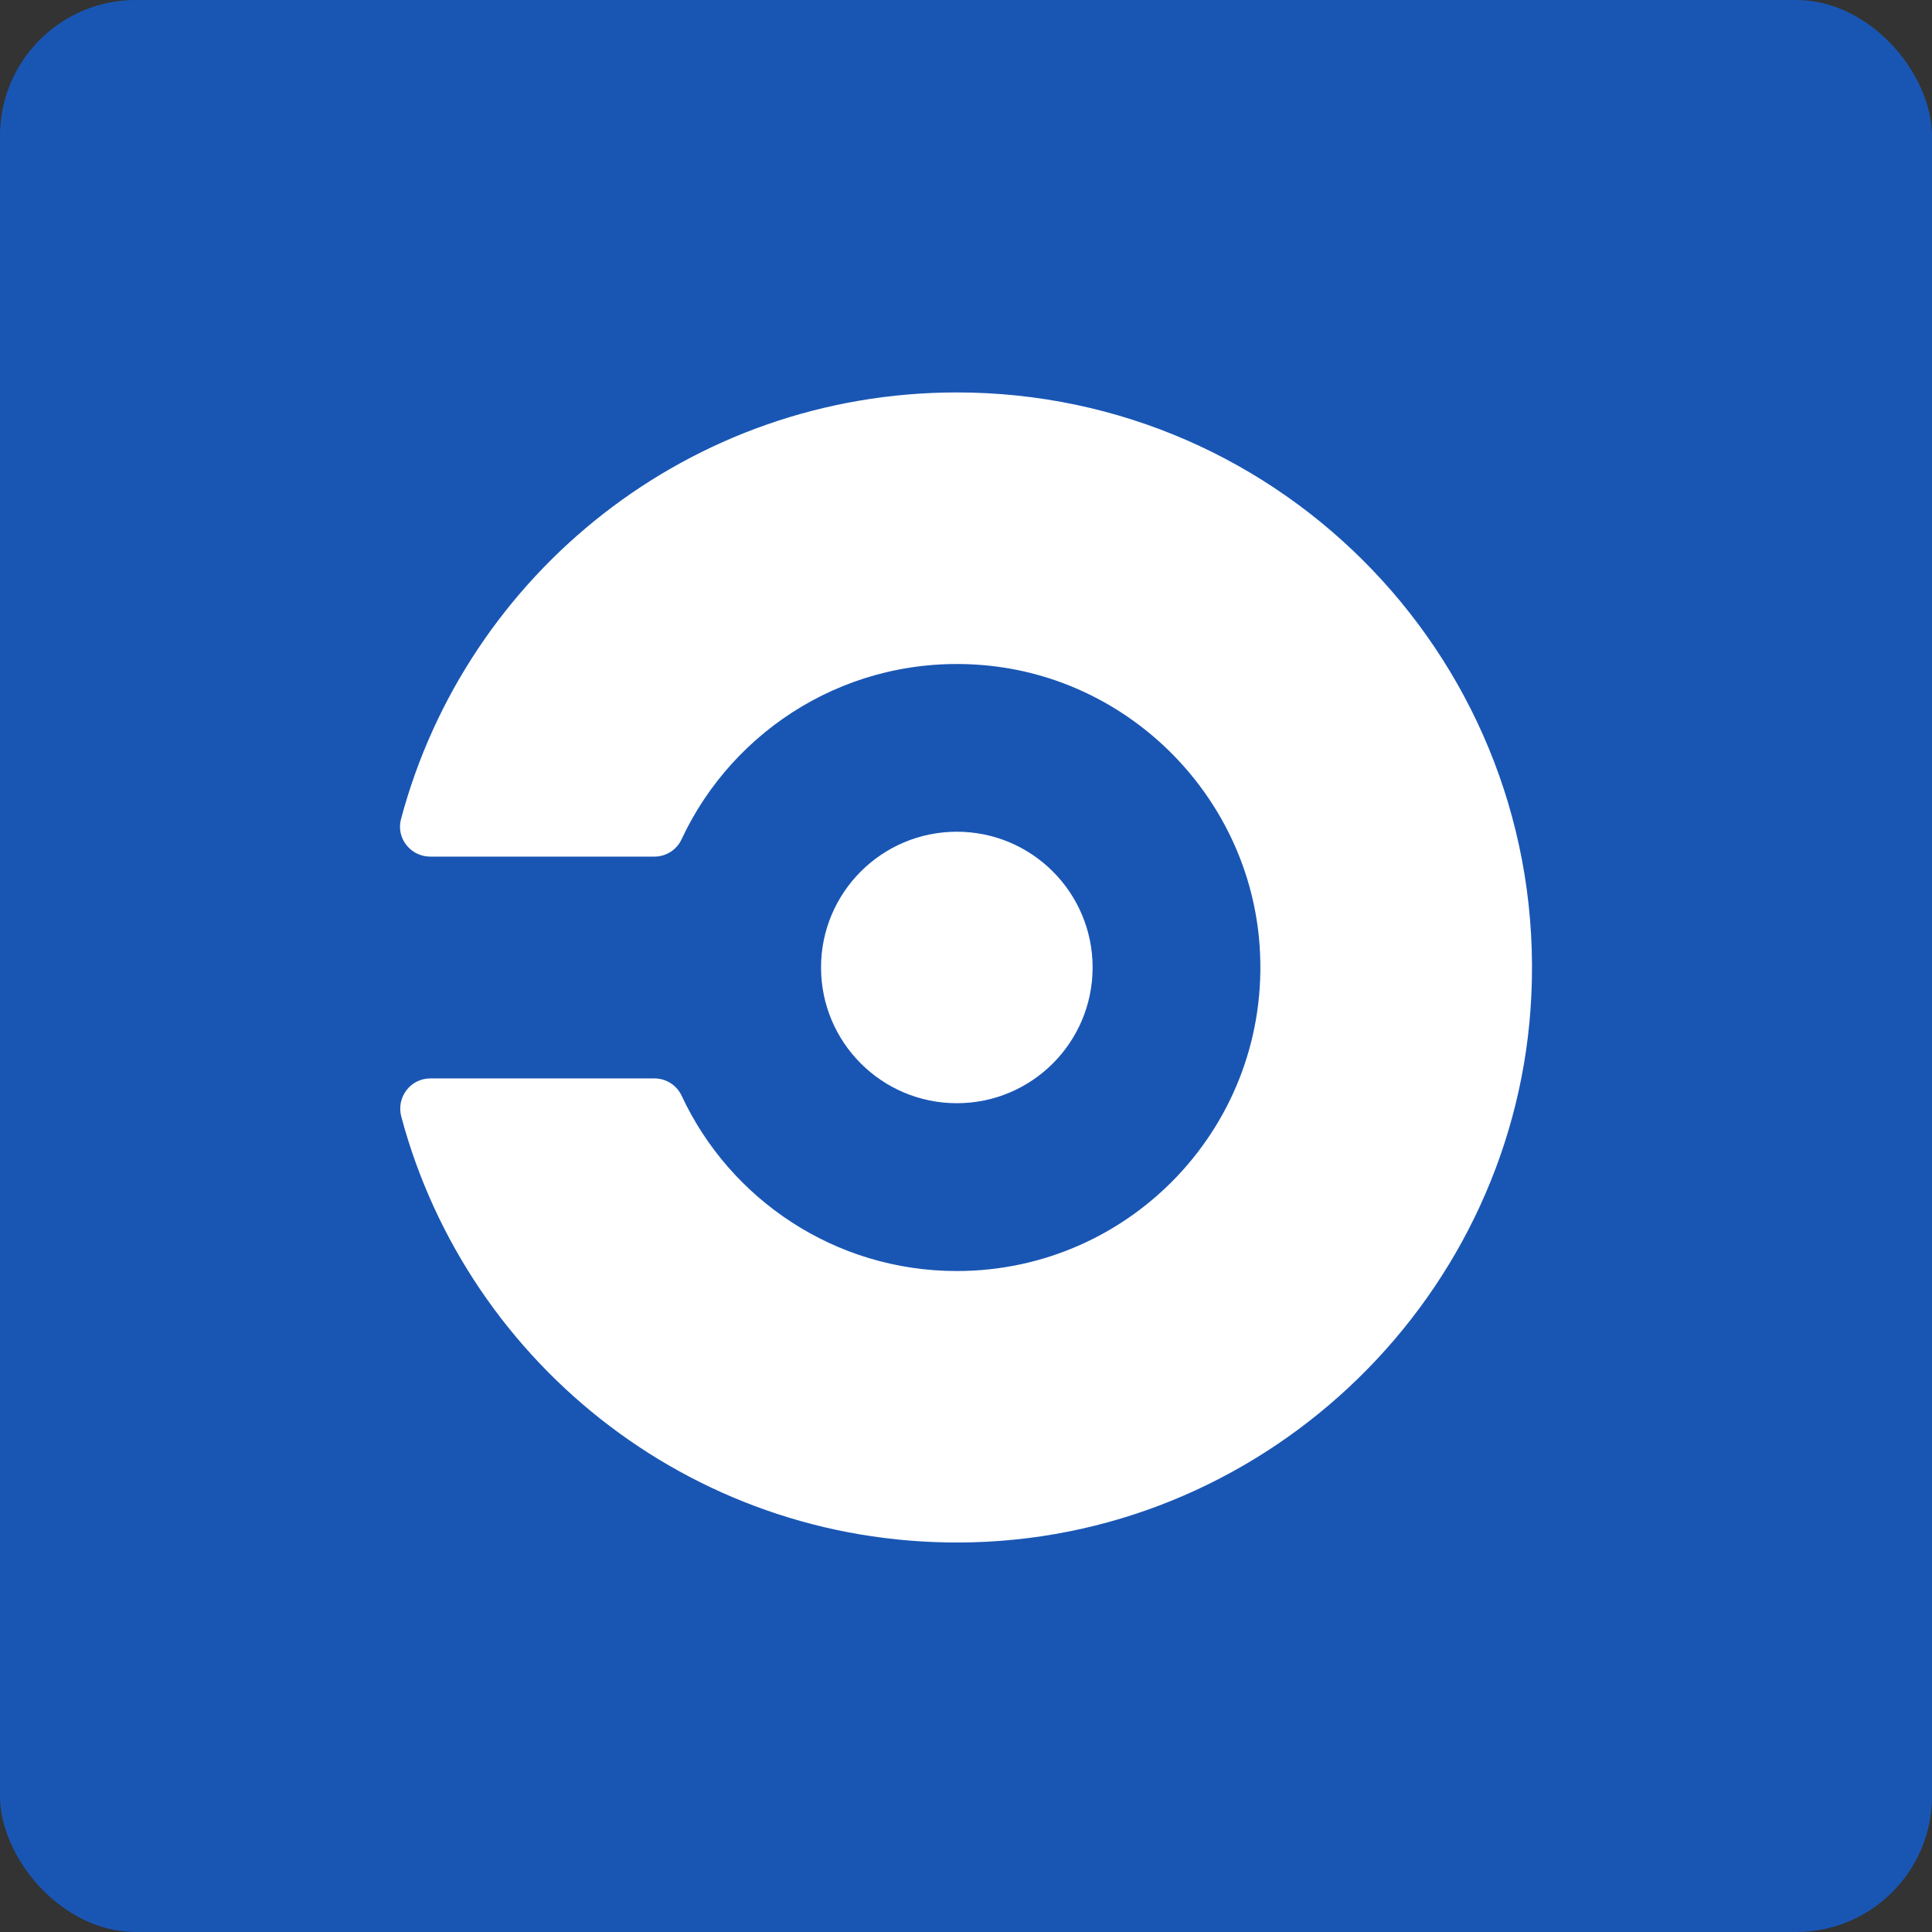 <svg xmlns="http://www.w3.org/2000/svg" width="512" height="512" viewBox="0 0 512 512" fill="none"><rect x="0" y="0" width="512" height="512" fill="#333333" stroke="none"/><rect width="512" height="512" rx="36" fill="#1956B4"></rect><path d="M253.568 292.363C273.442 292.363 289.553 276.257 289.553 256.39C289.553 236.522 273.442 220.416 253.568 220.416C233.694 220.416 217.583 236.522 217.583 256.39C217.583 276.257 233.694 292.363 253.568 292.363Z" fill="white"></path><path d="M253.571 104C182.968 104 123.601 151.974 106.265 217.091C104.928 222.11 108.817 227.011 114.013 227.011H173.42C176.499 227.011 179.308 225.24 180.61 222.45C194.316 193.043 225.316 173.297 260.544 176.263C299.772 179.564 331.2 211.592 333.828 250.86C336.965 297.785 299.837 336.837 253.565 336.837C221.275 336.837 193.43 317.824 180.651 290.398C179.344 287.59 176.54 285.796 173.444 285.796H114.036C108.752 285.796 104.981 290.826 106.348 295.933C124.07 362.21 185.378 410.642 257.717 408.725C336.959 406.62 402.103 342.91 405.827 263.747C409.944 176.258 340.202 104 253.571 104Z" fill="white"></path></svg>